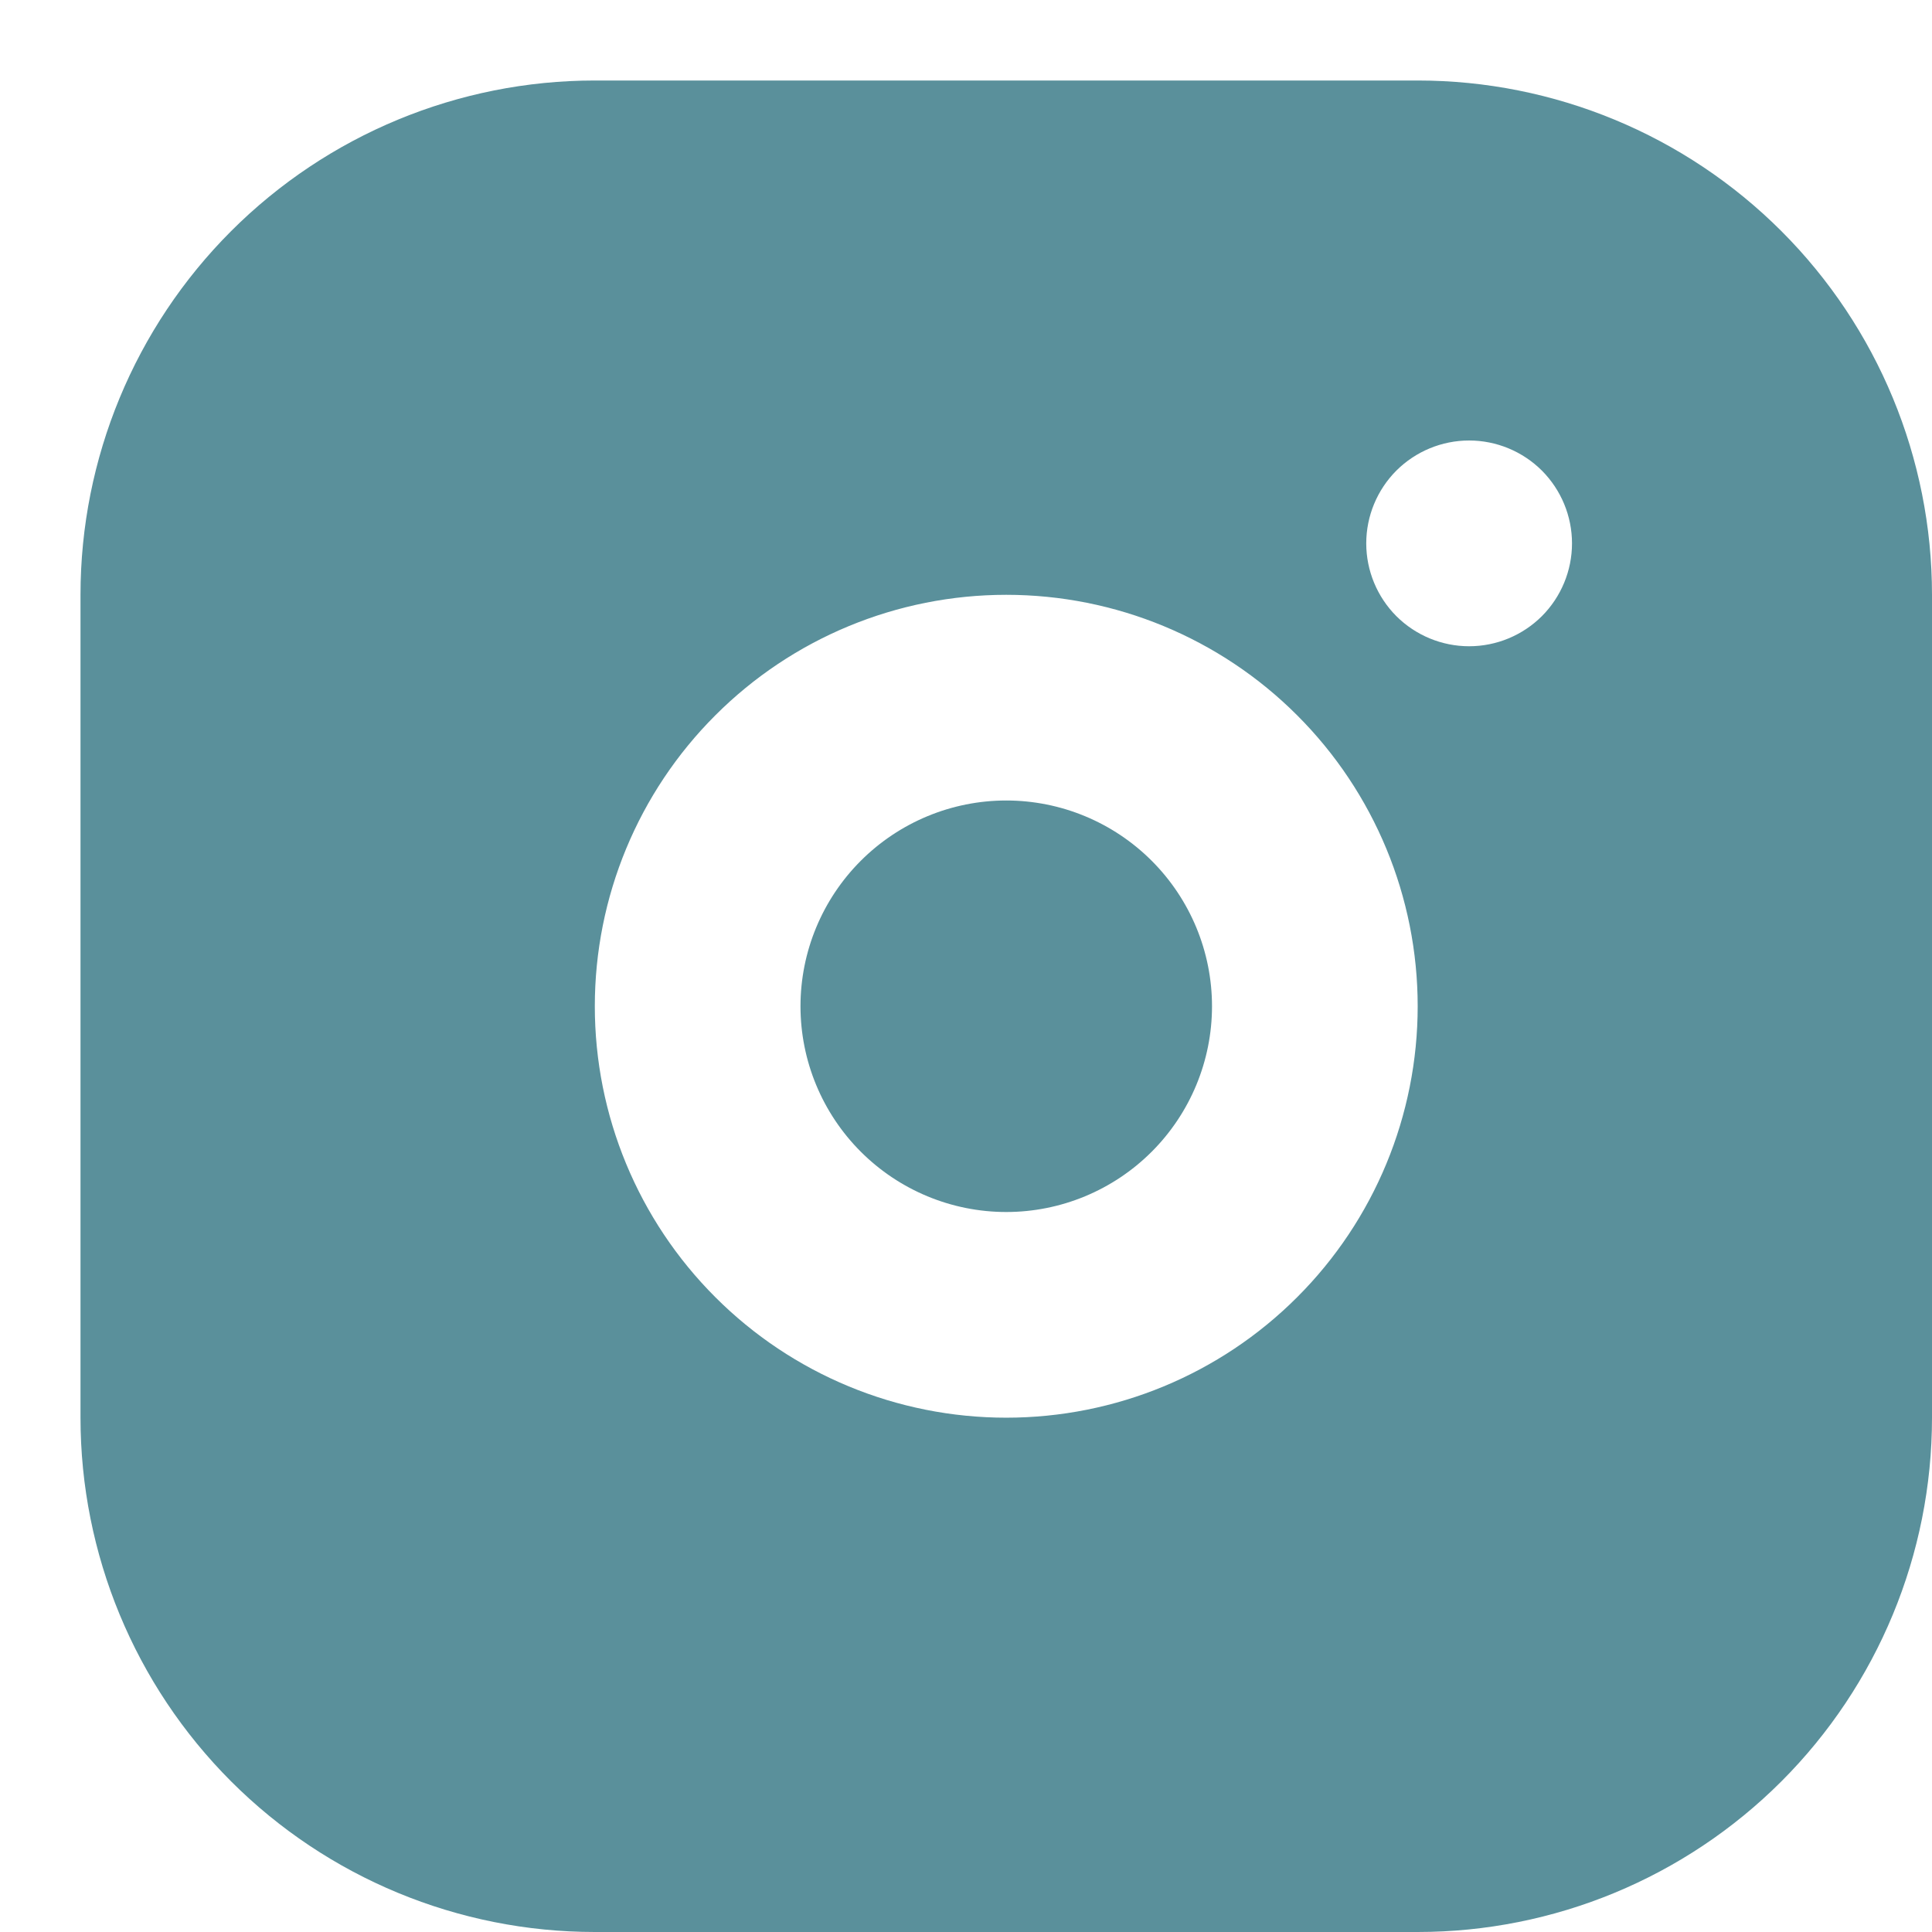 <svg width="24" height="24" viewBox="0 0 24 24" fill="none" xmlns="http://www.w3.org/2000/svg">
<path d="M17.611 1C19.305 1 20.931 1.673 22.129 2.871C23.327 4.069 24 5.694 24 7.389V17.611C24 19.305 23.327 20.931 22.129 22.129C20.931 23.327 19.305 24 17.611 24H7.389C5.694 24 4.069 23.327 2.871 22.129C1.673 20.931 1 19.305 1 17.611V7.389C1 5.694 1.673 4.069 2.871 2.871C4.069 1.673 5.694 1 7.389 1H17.611ZM12.5 7.389C11.144 7.389 9.844 7.927 8.886 8.886C7.927 9.844 7.389 11.144 7.389 12.5C7.389 13.856 7.927 15.156 8.886 16.114C9.844 17.073 11.144 17.611 12.5 17.611C13.856 17.611 15.156 17.073 16.114 16.114C17.073 15.156 17.611 13.856 17.611 12.5C17.611 11.144 17.073 9.844 16.114 8.886C15.156 7.927 13.856 7.389 12.5 7.389ZM12.5 9.944C13.178 9.944 13.828 10.214 14.307 10.693C14.786 11.172 15.056 11.822 15.056 12.5C15.056 13.178 14.786 13.828 14.307 14.307C13.828 14.786 13.178 15.056 12.5 15.056C11.822 15.056 11.172 14.786 10.693 14.307C10.214 13.828 9.944 13.178 9.944 12.5C9.944 11.822 10.214 11.172 10.693 10.693C11.172 10.214 11.822 9.944 12.5 9.944ZM18.25 5.472C17.911 5.472 17.586 5.607 17.346 5.846C17.107 6.086 16.972 6.411 16.972 6.75C16.972 7.089 17.107 7.414 17.346 7.654C17.586 7.893 17.911 8.028 18.25 8.028C18.589 8.028 18.914 7.893 19.154 7.654C19.393 7.414 19.528 7.089 19.528 6.75C19.528 6.411 19.393 6.086 19.154 5.846C18.914 5.607 18.589 5.472 18.25 5.472Z" fill="#5A909B"/>
</svg>
